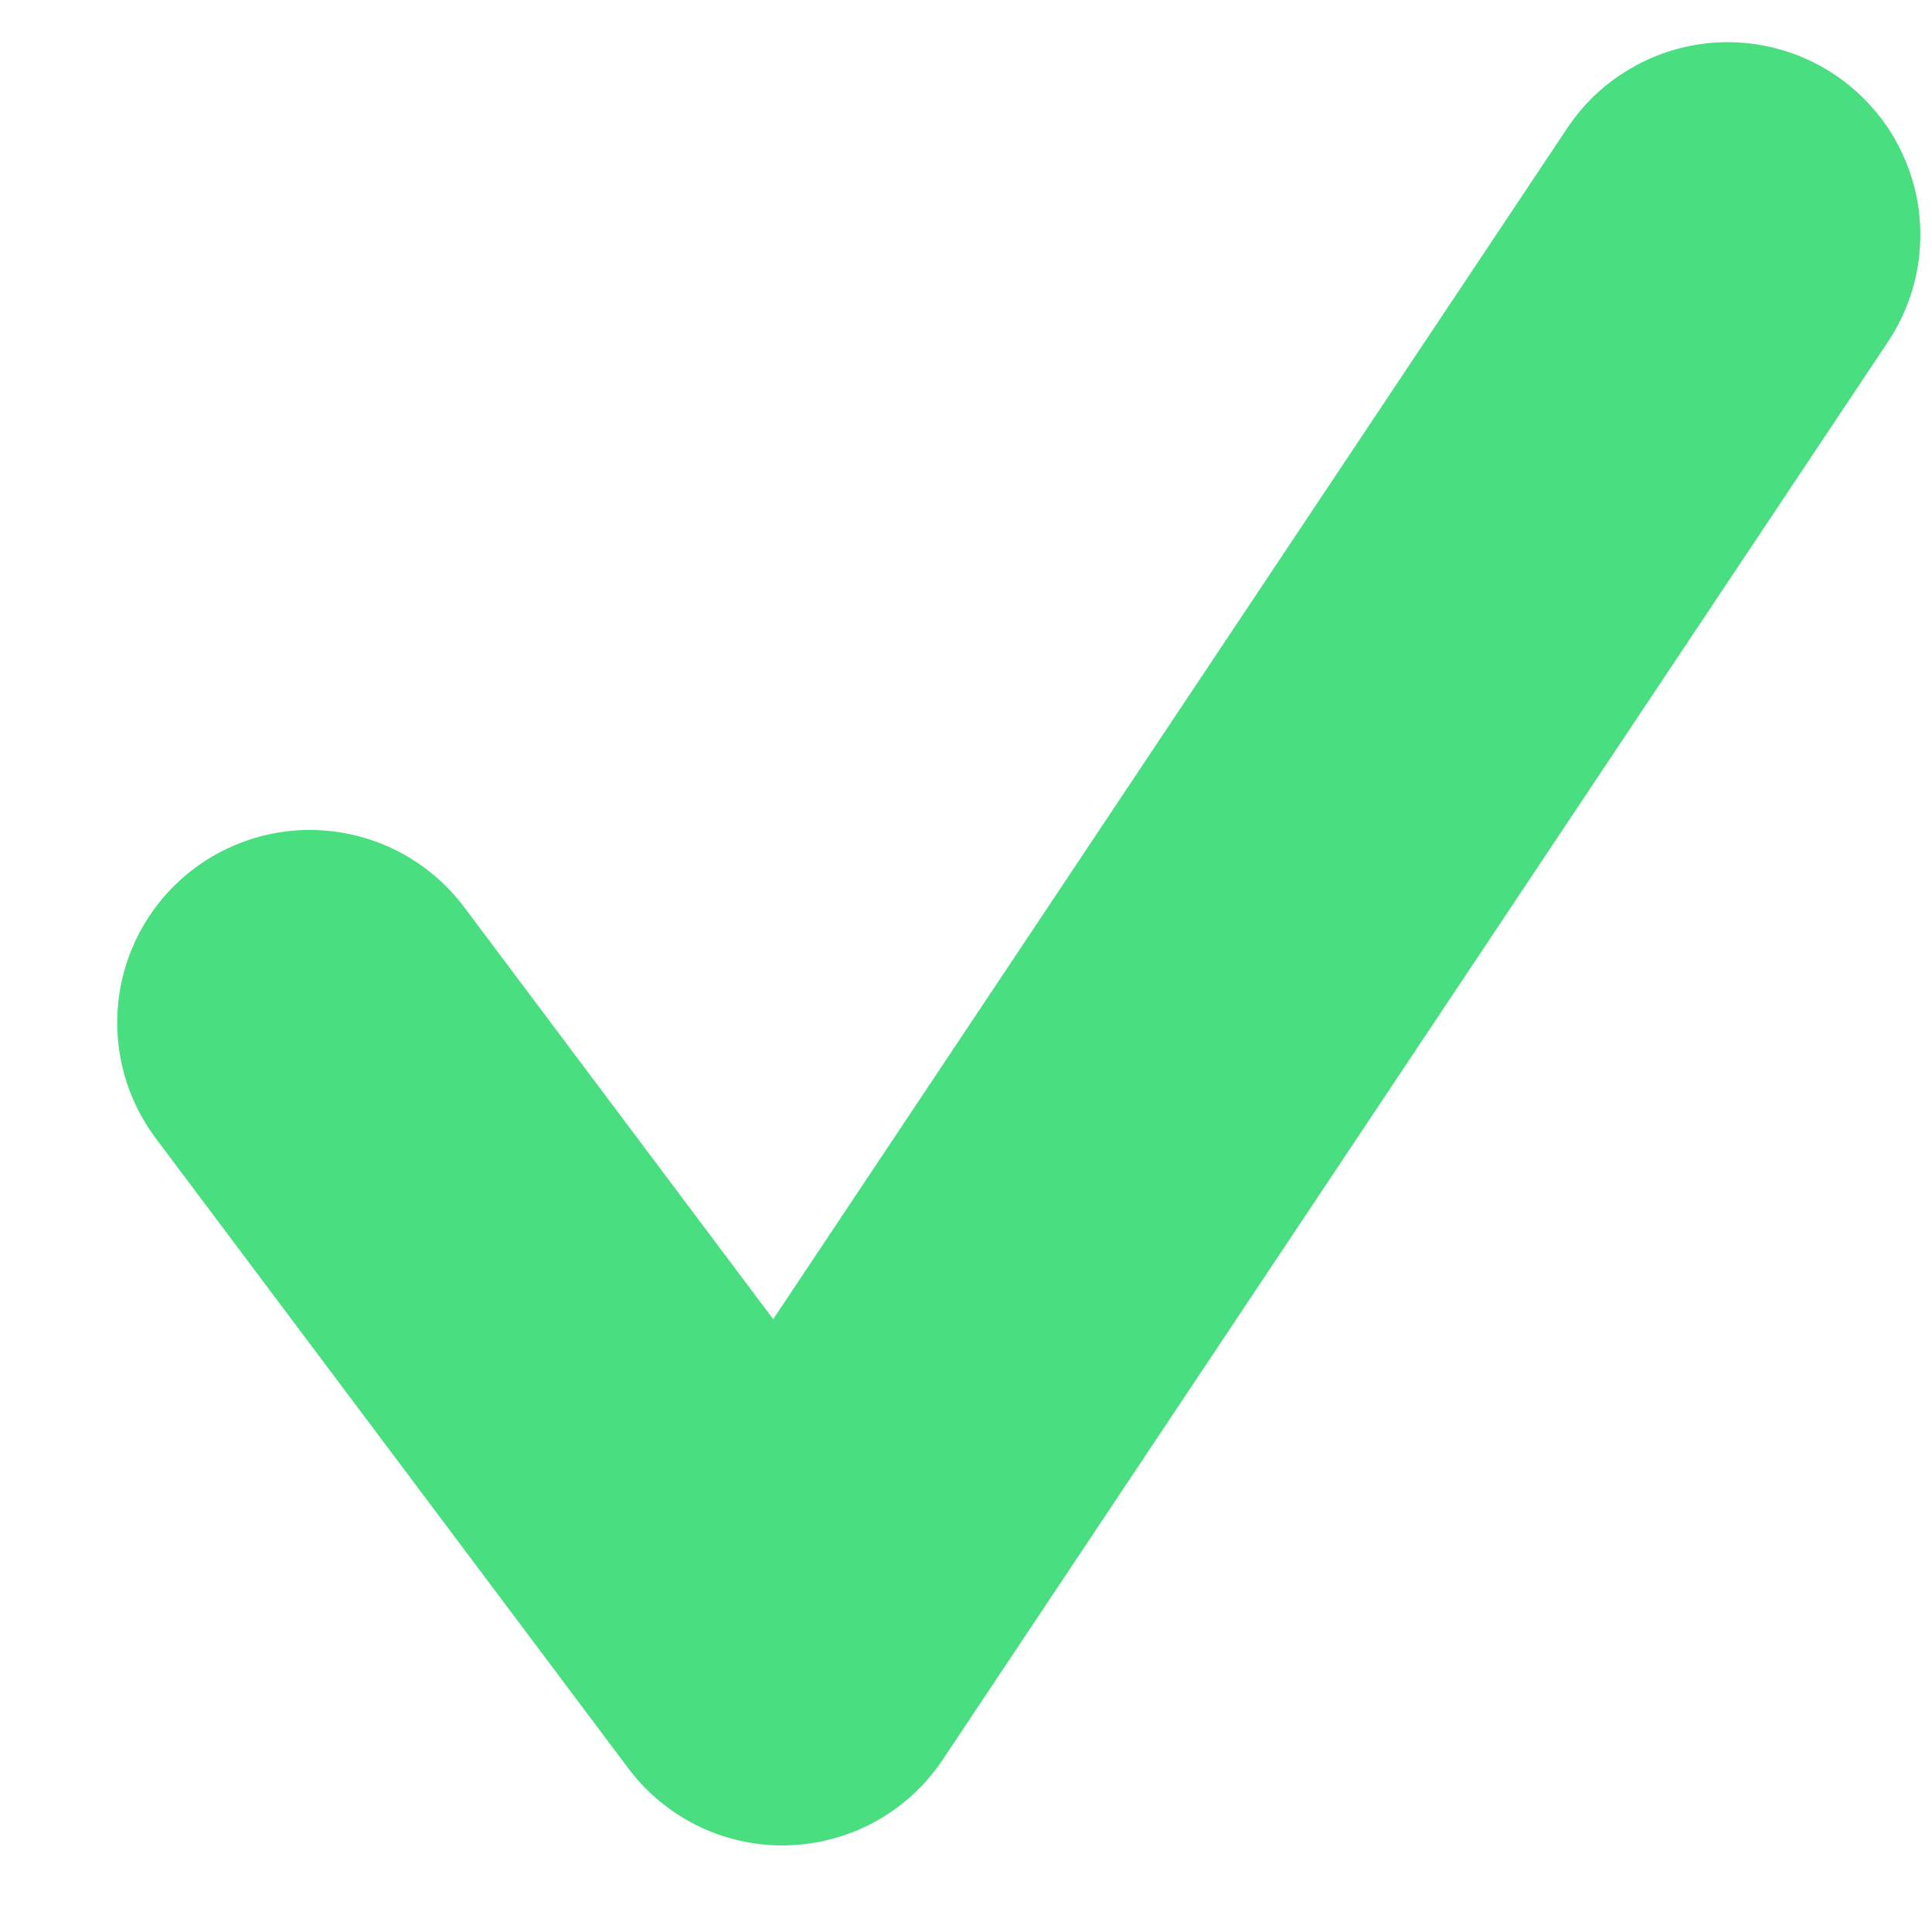 <svg width="15" height="15" viewBox="0 0 15 15" fill="none" xmlns="http://www.w3.org/2000/svg">
<path d="M6.075 14.328C5.842 14.328 5.613 14.274 5.406 14.17C5.198 14.066 5.017 13.915 4.878 13.729L1.209 8.837C0.971 8.52 0.869 8.121 0.925 7.728C0.981 7.335 1.191 6.981 1.508 6.743C1.826 6.505 2.224 6.402 2.617 6.459C3.01 6.515 3.364 6.724 3.603 7.042L6.003 10.242L12.168 0.995C12.277 0.831 12.417 0.69 12.581 0.581C12.744 0.472 12.927 0.395 13.12 0.357C13.312 0.318 13.511 0.318 13.704 0.356C13.896 0.394 14.08 0.47 14.243 0.579C14.407 0.688 14.547 0.828 14.657 0.991C14.766 1.155 14.842 1.338 14.881 1.531C14.919 1.723 14.919 1.922 14.881 2.115C14.843 2.307 14.767 2.491 14.658 2.654L7.32 13.661C7.187 13.861 7.008 14.025 6.799 14.141C6.59 14.257 6.355 14.32 6.116 14.327C6.102 14.327 6.089 14.328 6.075 14.328Z" fill="#49de80"/>
</svg>
